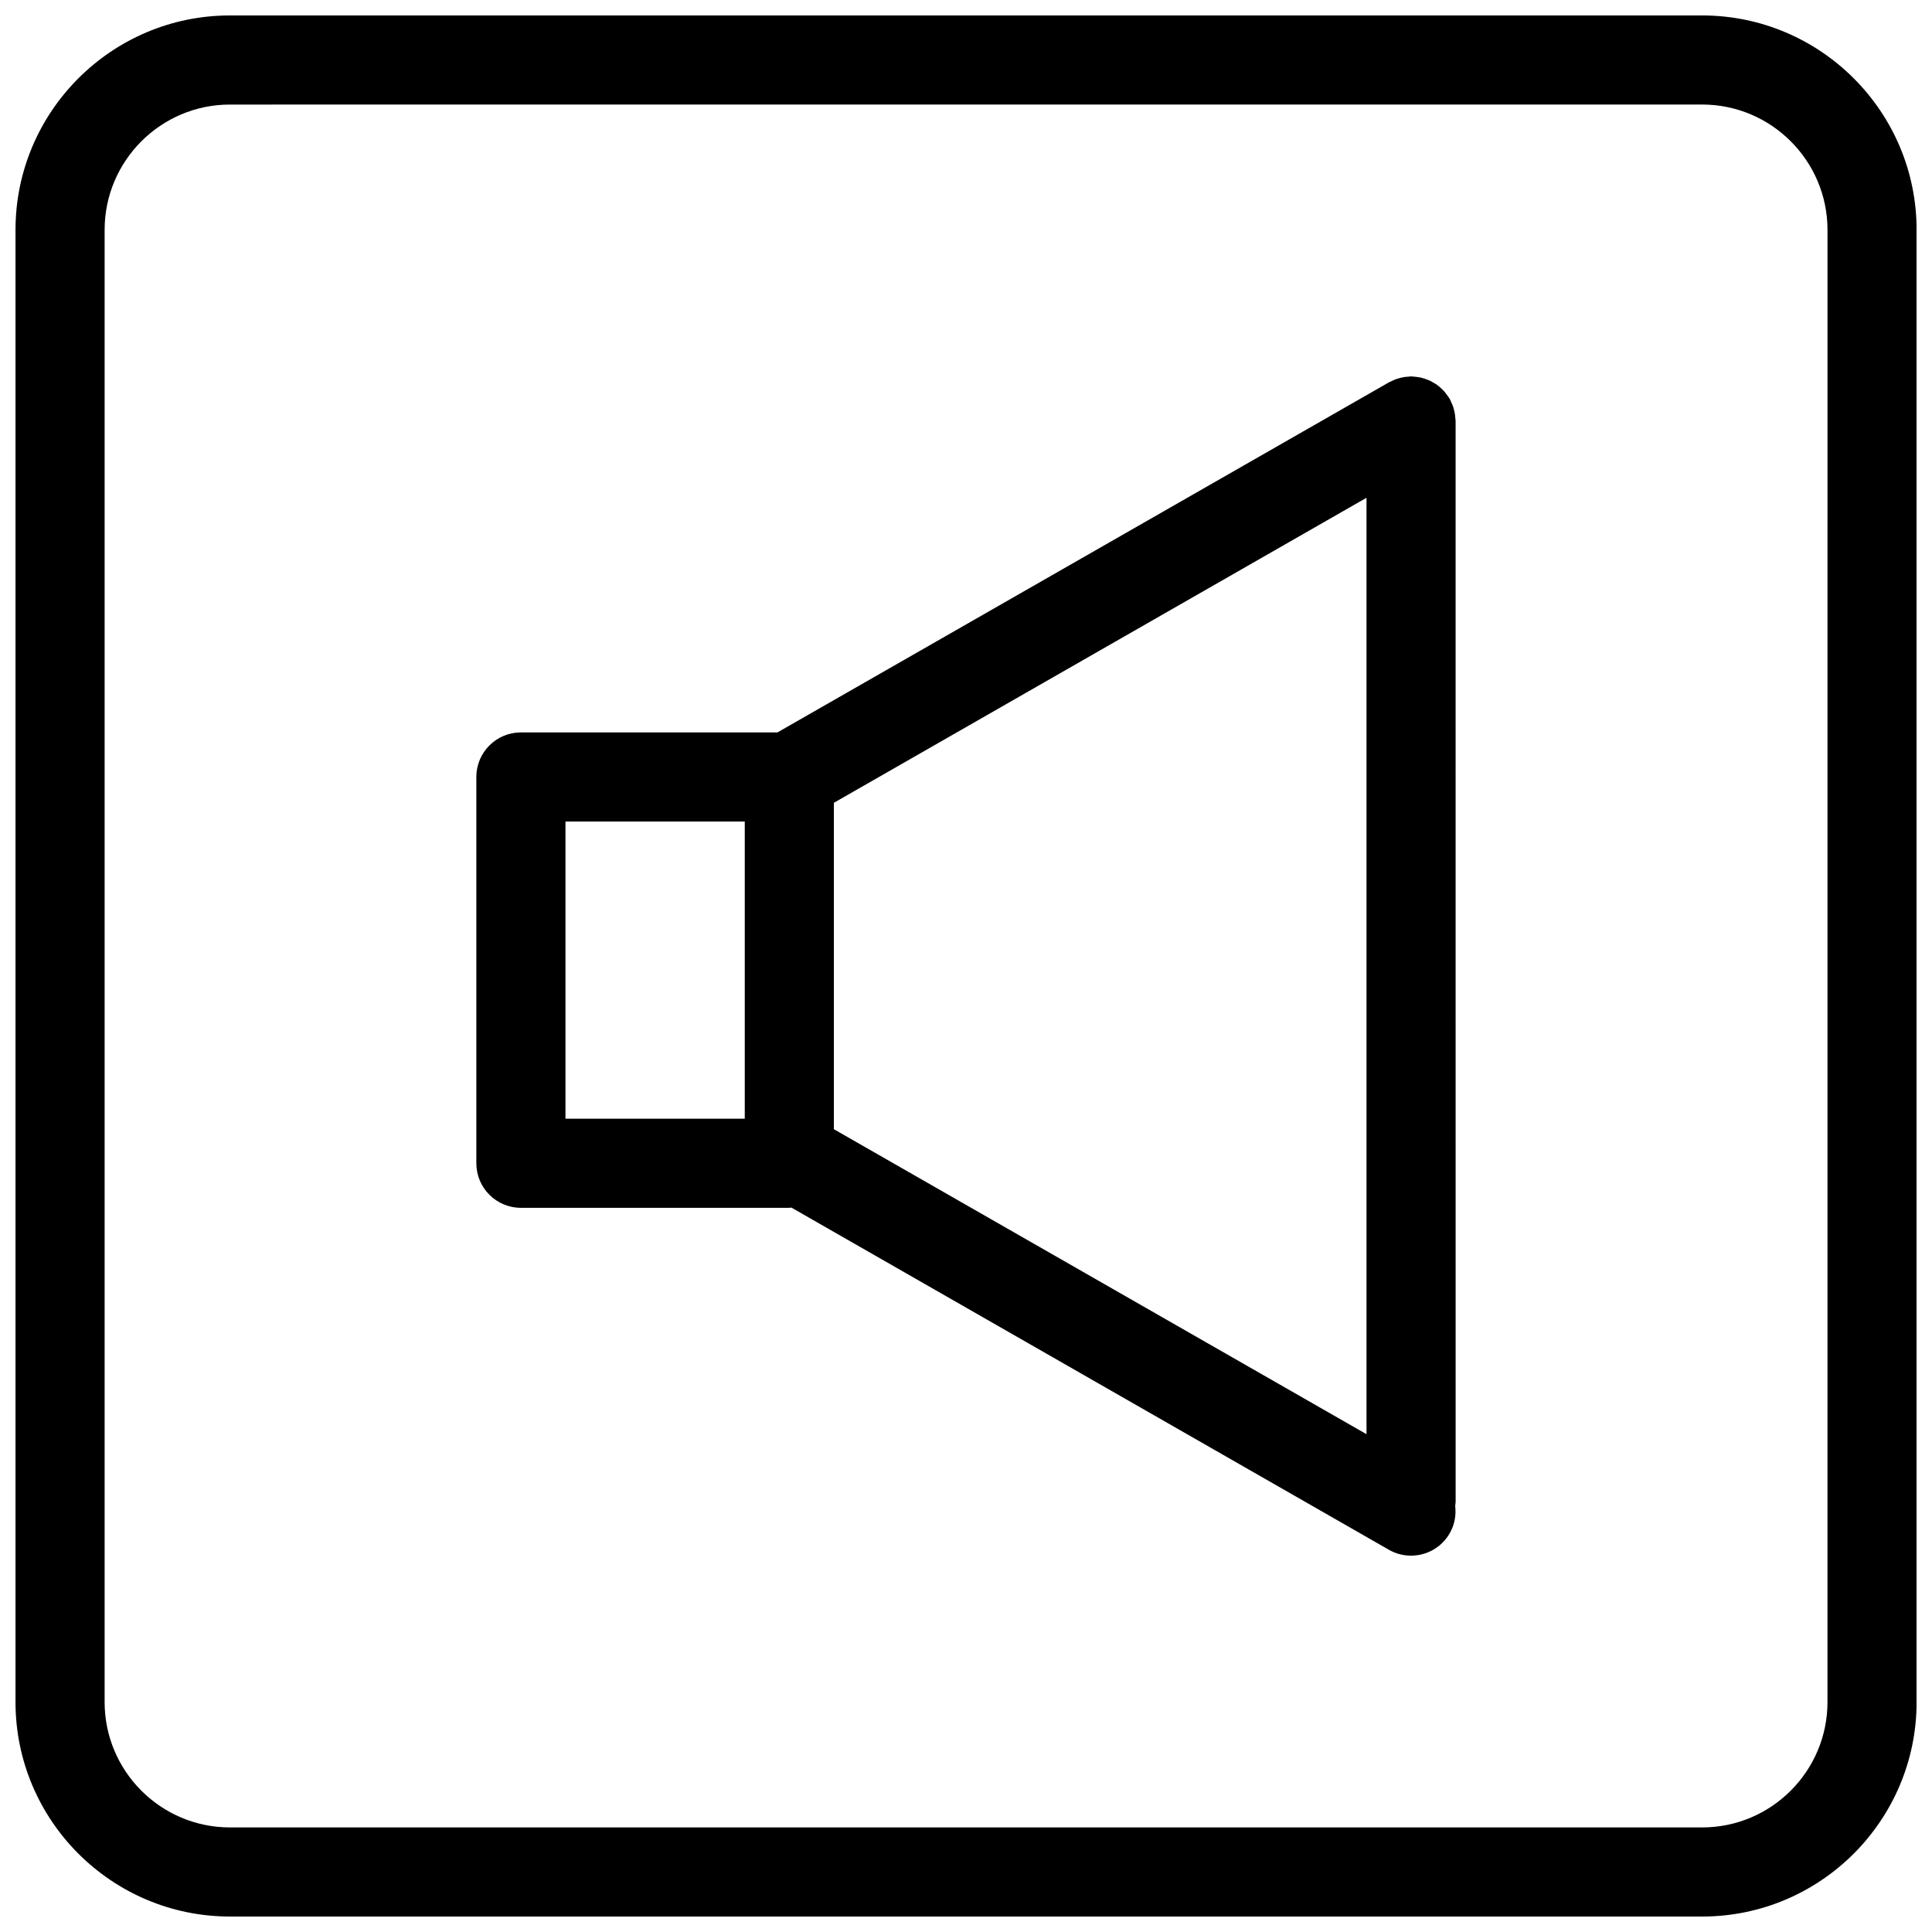 <?xml version="1.0" encoding="UTF-8"?>
<!-- Uploaded to: SVG Repo, www.svgrepo.com, Generator: SVG Repo Mixer Tools -->
<svg width="800px" height="800px" version="1.1" viewBox="144 144 512 512" xmlns="http://www.w3.org/2000/svg">
 <defs>
  <clipPath id="a">
   <path d="m148.09 148.09h503.81v503.81h-503.81z"/>
  </clipPath>
 </defs>
 <g clip-path="url(#a)">
  <path d="m595.09 651.9h-390.16c-31.332 0-56.82-25.488-56.82-56.828v-390.15c0-31.332 25.488-56.828 56.82-56.828h390.16c31.332 0 56.828 25.488 56.828 56.82v390.16c0 31.34-25.488 56.828-56.828 56.828zm-390.16-480.19c-18.309 0-33.203 14.902-33.203 33.211v390.15c0 18.312 14.895 33.215 33.203 33.215h390.16c18.309 0 33.211-14.902 33.211-33.211l0.004-390.16c0-18.309-14.902-33.211-33.215-33.211z"/>
 </g>
 <path d="m529.75 255.55c0-0.227-0.055-0.441-0.07-0.66-0.023-0.418-0.055-0.828-0.125-1.234-0.062-0.387-0.156-0.762-0.25-1.133-0.094-0.363-0.195-0.715-0.332-1.07-0.156-0.402-0.324-0.781-0.512-1.156-0.102-0.195-0.164-0.402-0.27-0.598-0.07-0.125-0.164-0.219-0.234-0.34-0.219-0.355-0.48-0.684-0.738-1.023-0.219-0.293-0.449-0.574-0.691-0.844-0.27-0.285-0.559-0.535-0.859-0.805-0.277-0.234-0.543-0.488-0.844-0.691-0.34-0.242-0.699-0.449-1.062-0.652-0.285-0.164-0.566-0.332-0.867-0.473-0.402-0.188-0.82-0.332-1.242-0.473-0.301-0.102-0.59-0.203-0.891-0.277-0.418-0.102-0.844-0.164-1.273-0.219-0.355-0.047-0.699-0.094-1.062-0.109-0.156 0-0.309-0.047-0.473-0.047-0.25 0-0.496 0.062-0.754 0.078-0.371 0.023-0.738 0.047-1.109 0.109-0.426 0.062-0.82 0.164-1.219 0.277-0.34 0.086-0.676 0.18-1.008 0.309-0.418 0.156-0.812 0.34-1.195 0.535-0.188 0.094-0.395 0.148-0.574 0.262l-162.06 92.781h-67.992c-6.519 0-11.809 5.281-11.809 11.809v102.37c0 6.519 5.289 11.809 11.809 11.809h71.133c0.188 0 0.371-0.047 0.551-0.062l158.35 90.688c1.844 1.062 3.863 1.551 5.856 1.551 4.094 0 8.07-2.125 10.258-5.934 1.309-2.273 1.73-4.809 1.449-7.227 0.039-0.387 0.117-0.77 0.117-1.164zm-188.38 184.92h-47.516v-78.758h47.516zm23.617-83.719 141.15-80.836v248.16l-141.15-80.824z"/>
</svg>